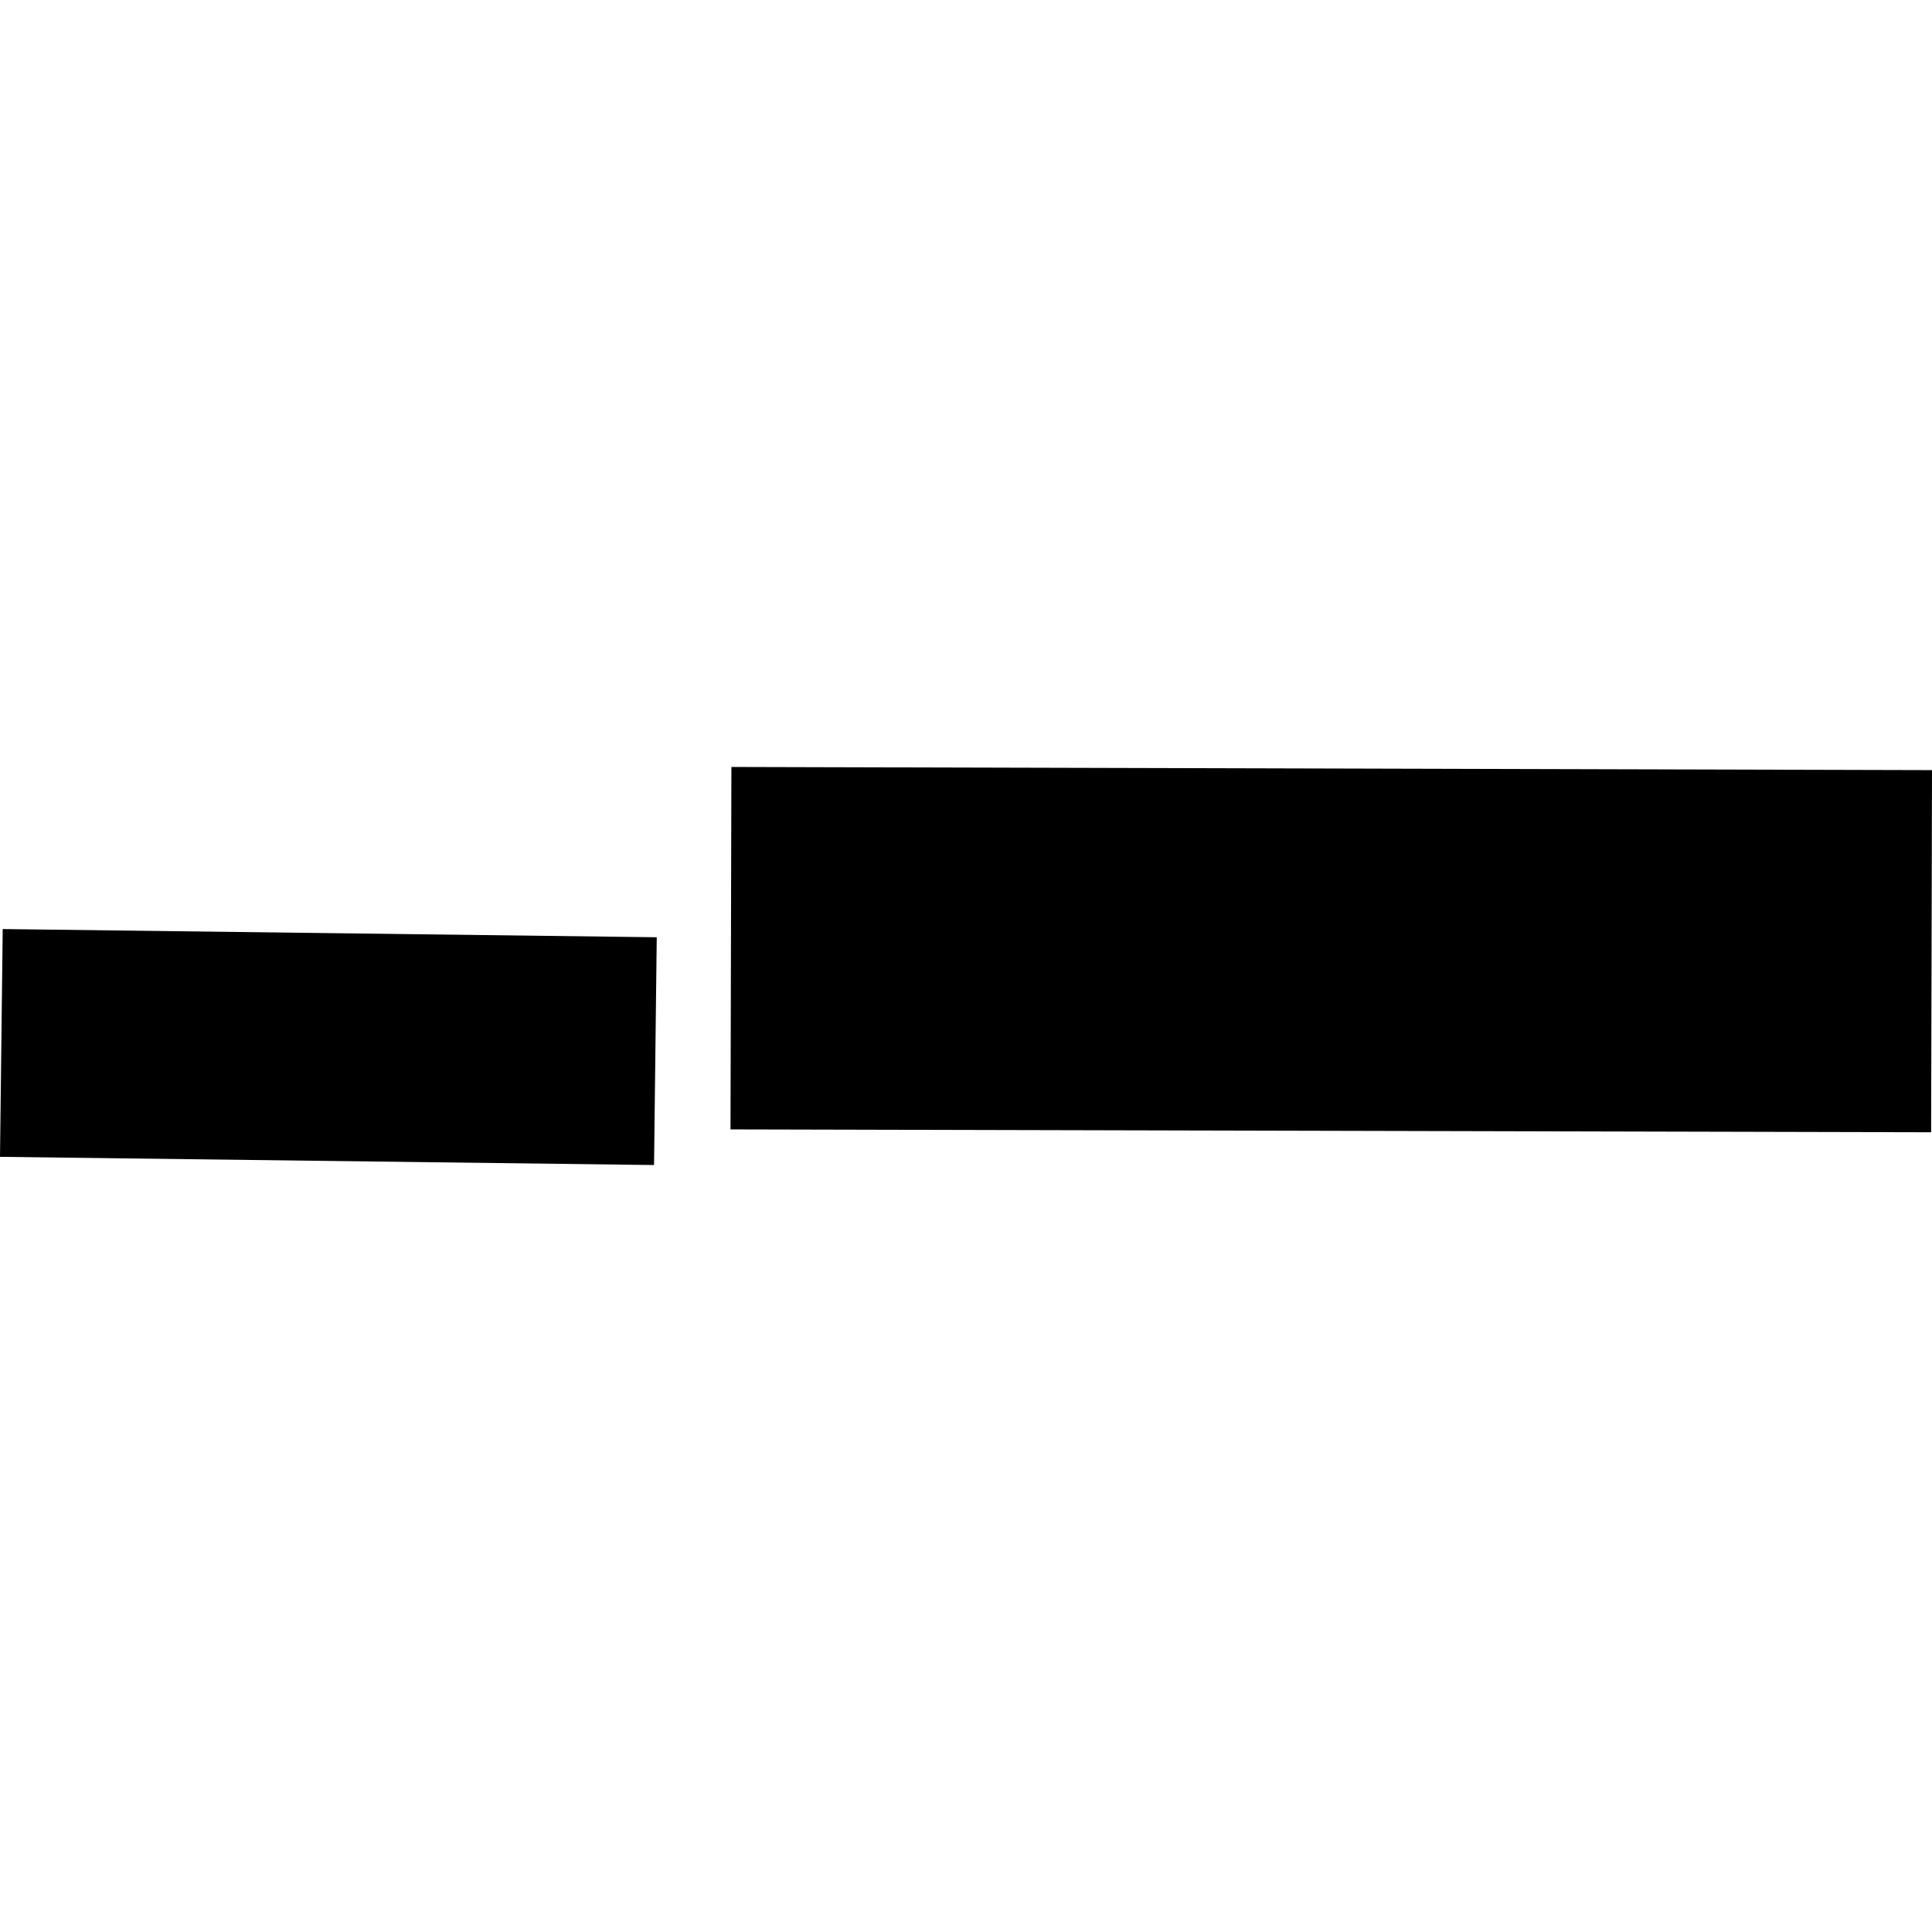 <?xml version="1.0" encoding="utf-8" standalone="no"?>
<!DOCTYPE svg PUBLIC "-//W3C//DTD SVG 1.1//EN"
  "http://www.w3.org/Graphics/SVG/1.1/DTD/svg11.dtd">
<!-- Created with matplotlib (https://matplotlib.org/) -->
<svg height="288pt" version="1.1" viewBox="0 0 288 288" width="288pt" xmlns="http://www.w3.org/2000/svg" xmlns:xlink="http://www.w3.org/1999/xlink">
 <defs>
  <style type="text/css">
*{stroke-linecap:butt;stroke-linejoin:round;}
  </style>
 </defs>
 <g id="figure_1">
  <g id="patch_1">
   <path d="M 0 288 
L 288 288 
L 288 0 
L 0 0 
z
" style="fill:none;opacity:0;"/>
  </g>
  <g id="axes_1">
   <g id="PatchCollection_1">
    <path clip-path="url(#pf35e4027b5)" d="M 0.405 138.492 
L 97.901 139.715 
L 97.496 173.67 
L 0 172.447 
L 0.405 138.492 
"/>
    <path clip-path="url(#pf35e4027b5)" d="M 109.028 114.33 
L 288 114.801 
L 287.869 168.785 
L 108.895 168.359 
L 109.028 114.33 
"/>
   </g>
  </g>
 </g>
 <defs>
  <clipPath id="pf35e4027b5">
   <rect height="59.341" width="288" x="0" y="114.33"/>
  </clipPath>
 </defs>
</svg>
